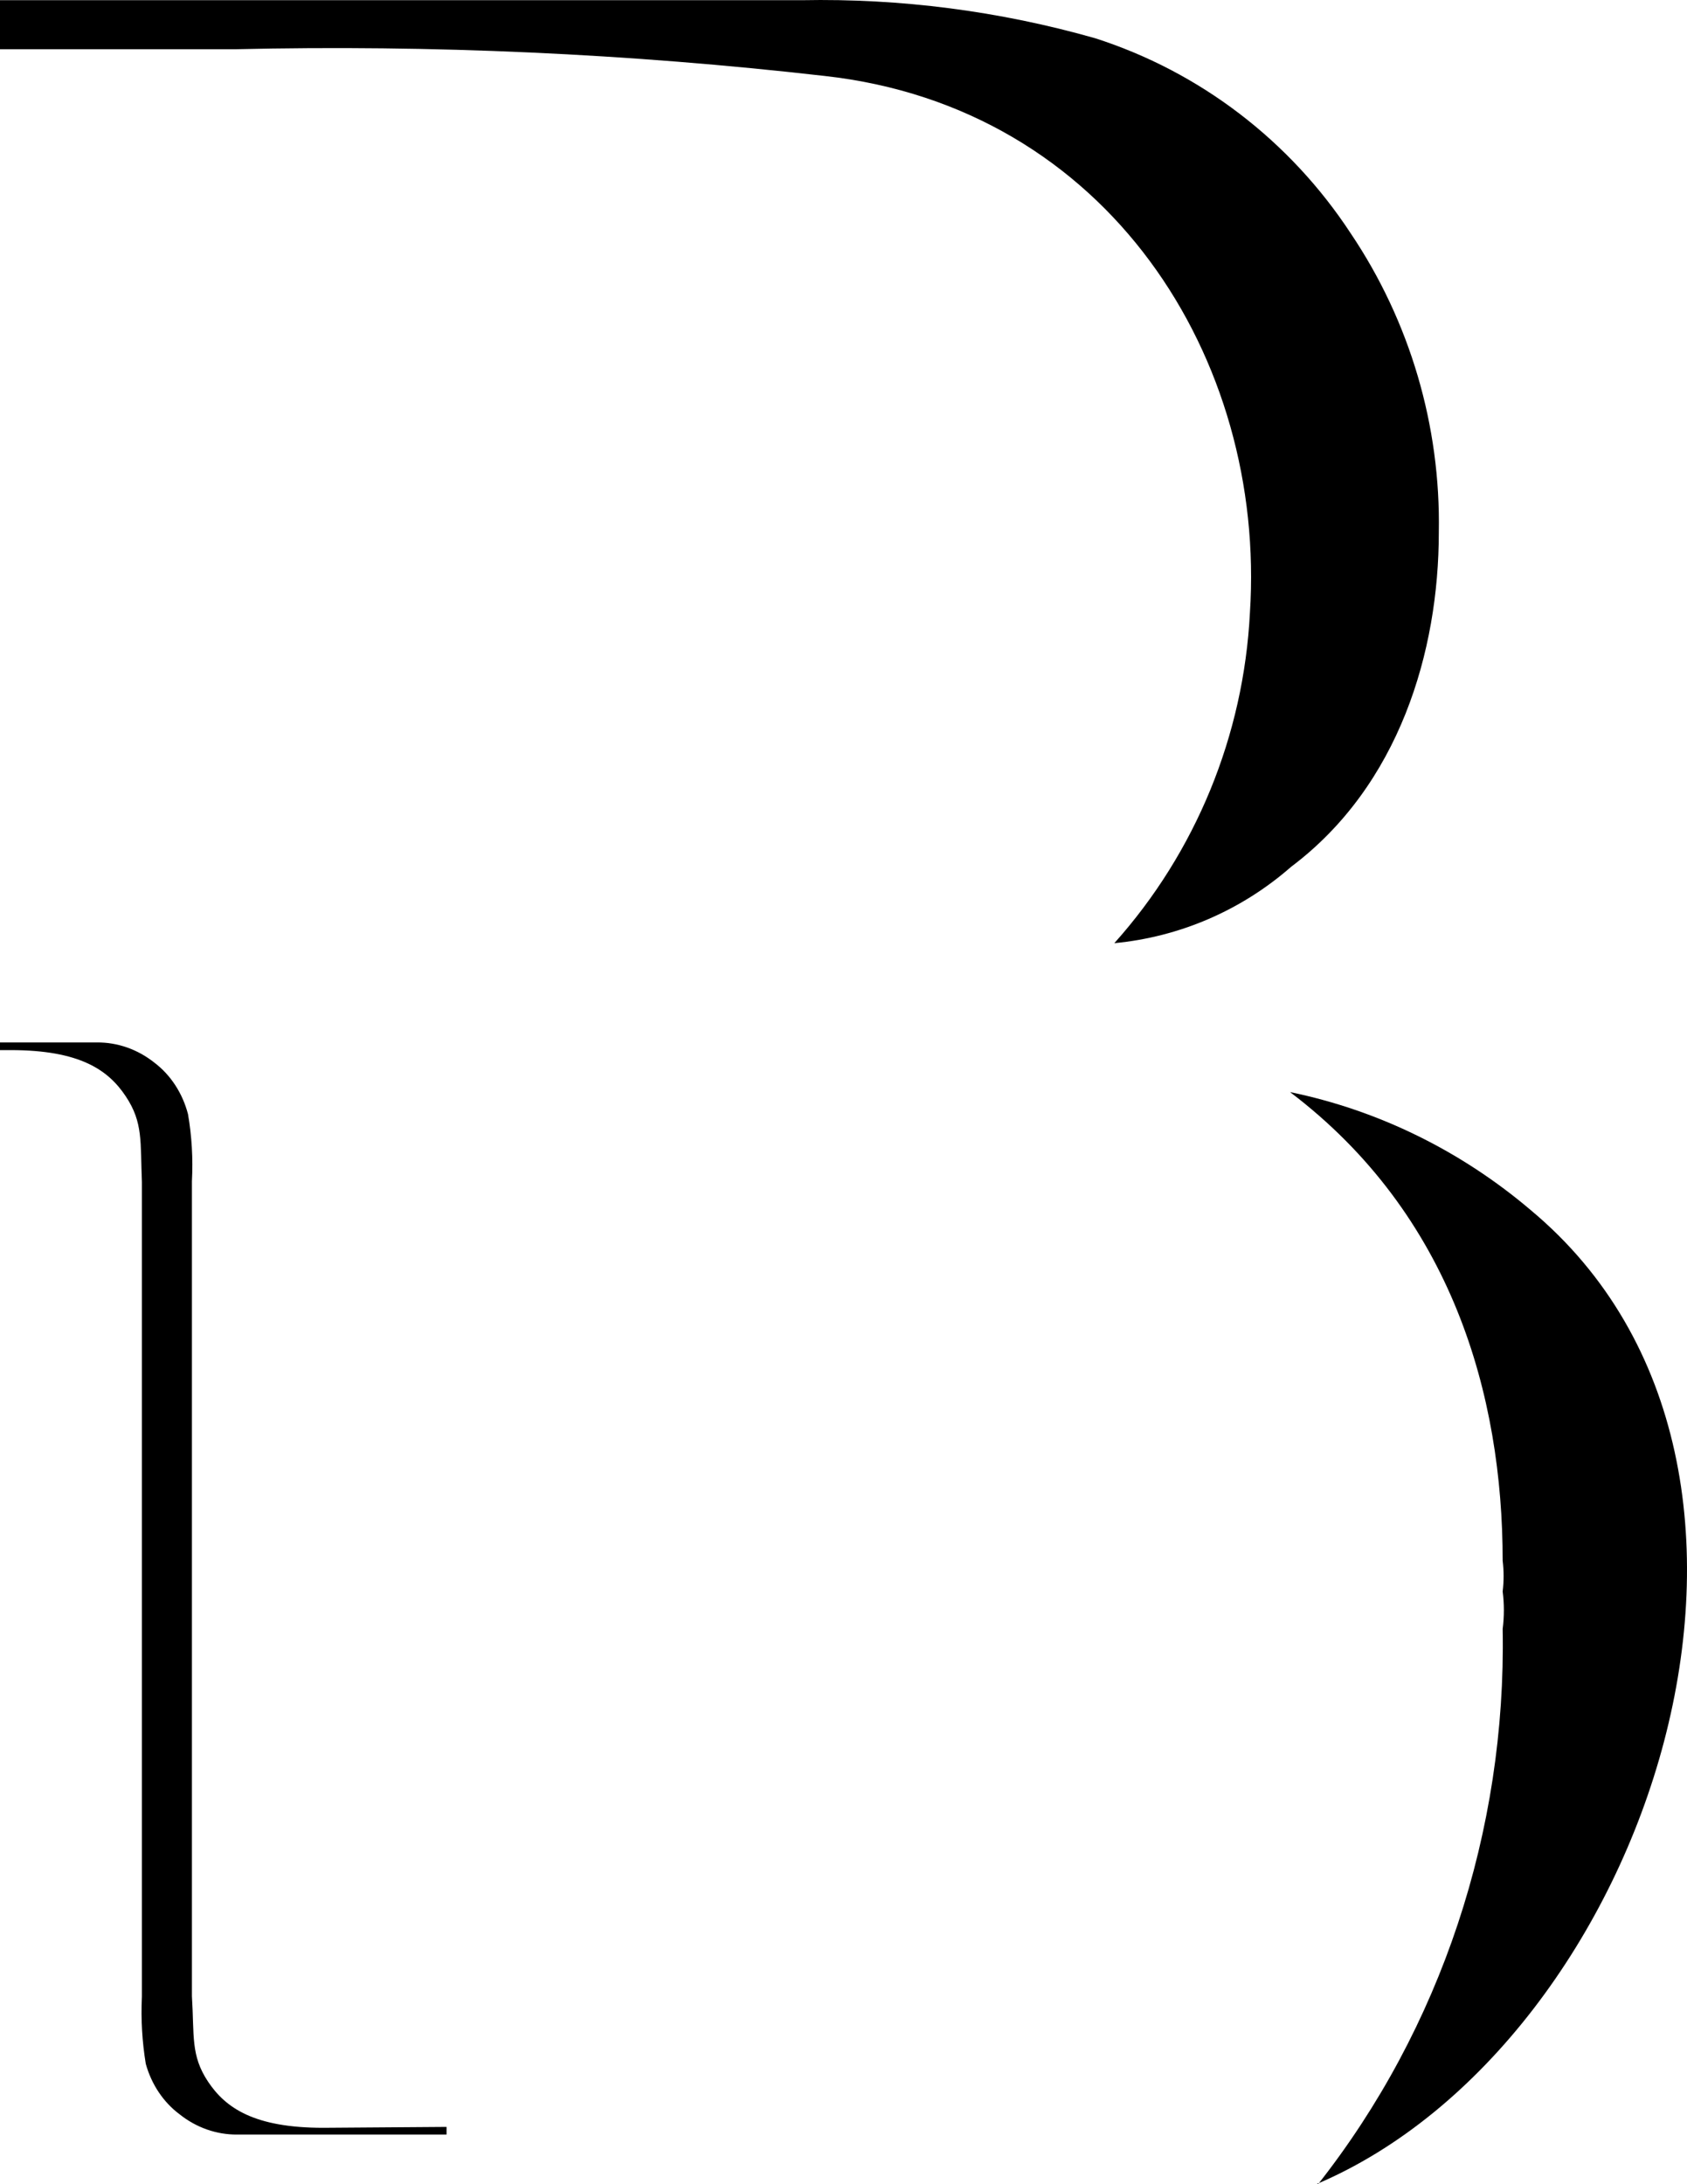 <?xml version="1.0" encoding="UTF-8"?>
<svg width="34px" height="44px" viewBox="0 0 34 44" version="1.1" xmlns="http://www.w3.org/2000/svg" xmlns:xlink="http://www.w3.org/1999/xlink">
    <title>favicon</title>
    <g id="favicon" stroke="none" stroke-width="1" fill="none" fill-rule="evenodd">
        <path d="M30.856,24.382 C29.446,23.183 27.779,22.366 26,22 C29.267,24.475 30.285,28.112 30.285,31.441 C30.31,31.646 30.31,31.854 30.285,32.06 C30.317,32.31 30.317,32.564 30.285,32.814 C30.359,36.891 29.039,40.86 26.565,44 L26.53,44 C33.216,41.166 37.09,29.585 30.856,24.382 Z" id="Path" fill="#000000" fill-rule="nonzero"></path>
        <path d="M27.223,4.702 C25.999,2.834 24.181,1.446 22.071,0.77 C20.147,0.223 18.154,-0.035 16.156,0.004 L0,0.004 L0,0.992 L4.739,0.992 C8.707,0.9 12.675,1.08 16.619,1.53 C22.333,2.163 25.522,7.229 25.191,12.345 C25.065,14.816 24.1,17.167 22.458,19 C23.776,18.875 25.021,18.338 26.022,17.461 C28.204,15.821 28.998,13.118 28.998,10.724 C29.037,8.579 28.417,6.475 27.223,4.702 Z" id="Path" fill="#000000" fill-rule="nonzero"></path>
        <path d="M6.515,42.864 C5.121,42.864 4.545,42.463 4.192,41.933 C3.84,41.402 3.918,41.013 3.868,40.211 C3.868,32.191 3.868,31.784 3.868,23.795 C3.892,23.343 3.866,22.889 3.789,22.444 C3.679,22.022 3.44,21.656 3.112,21.407 C2.775,21.139 2.369,20.996 1.953,21 L0,21 L0,21.154 L0.213,21.154 C1.612,21.154 2.183,21.555 2.535,22.086 C2.888,22.616 2.826,23.005 2.86,23.807 C2.86,30.414 2.86,31.099 2.86,40.224 C2.838,40.676 2.865,41.129 2.938,41.575 C3.053,41.99 3.294,42.35 3.621,42.593 C3.958,42.861 4.364,43.003 4.78,43 L9,43 L9,42.846 L6.515,42.864 Z" id="Path" fill="#000000" fill-rule="nonzero"></path>
    </g>
</svg>